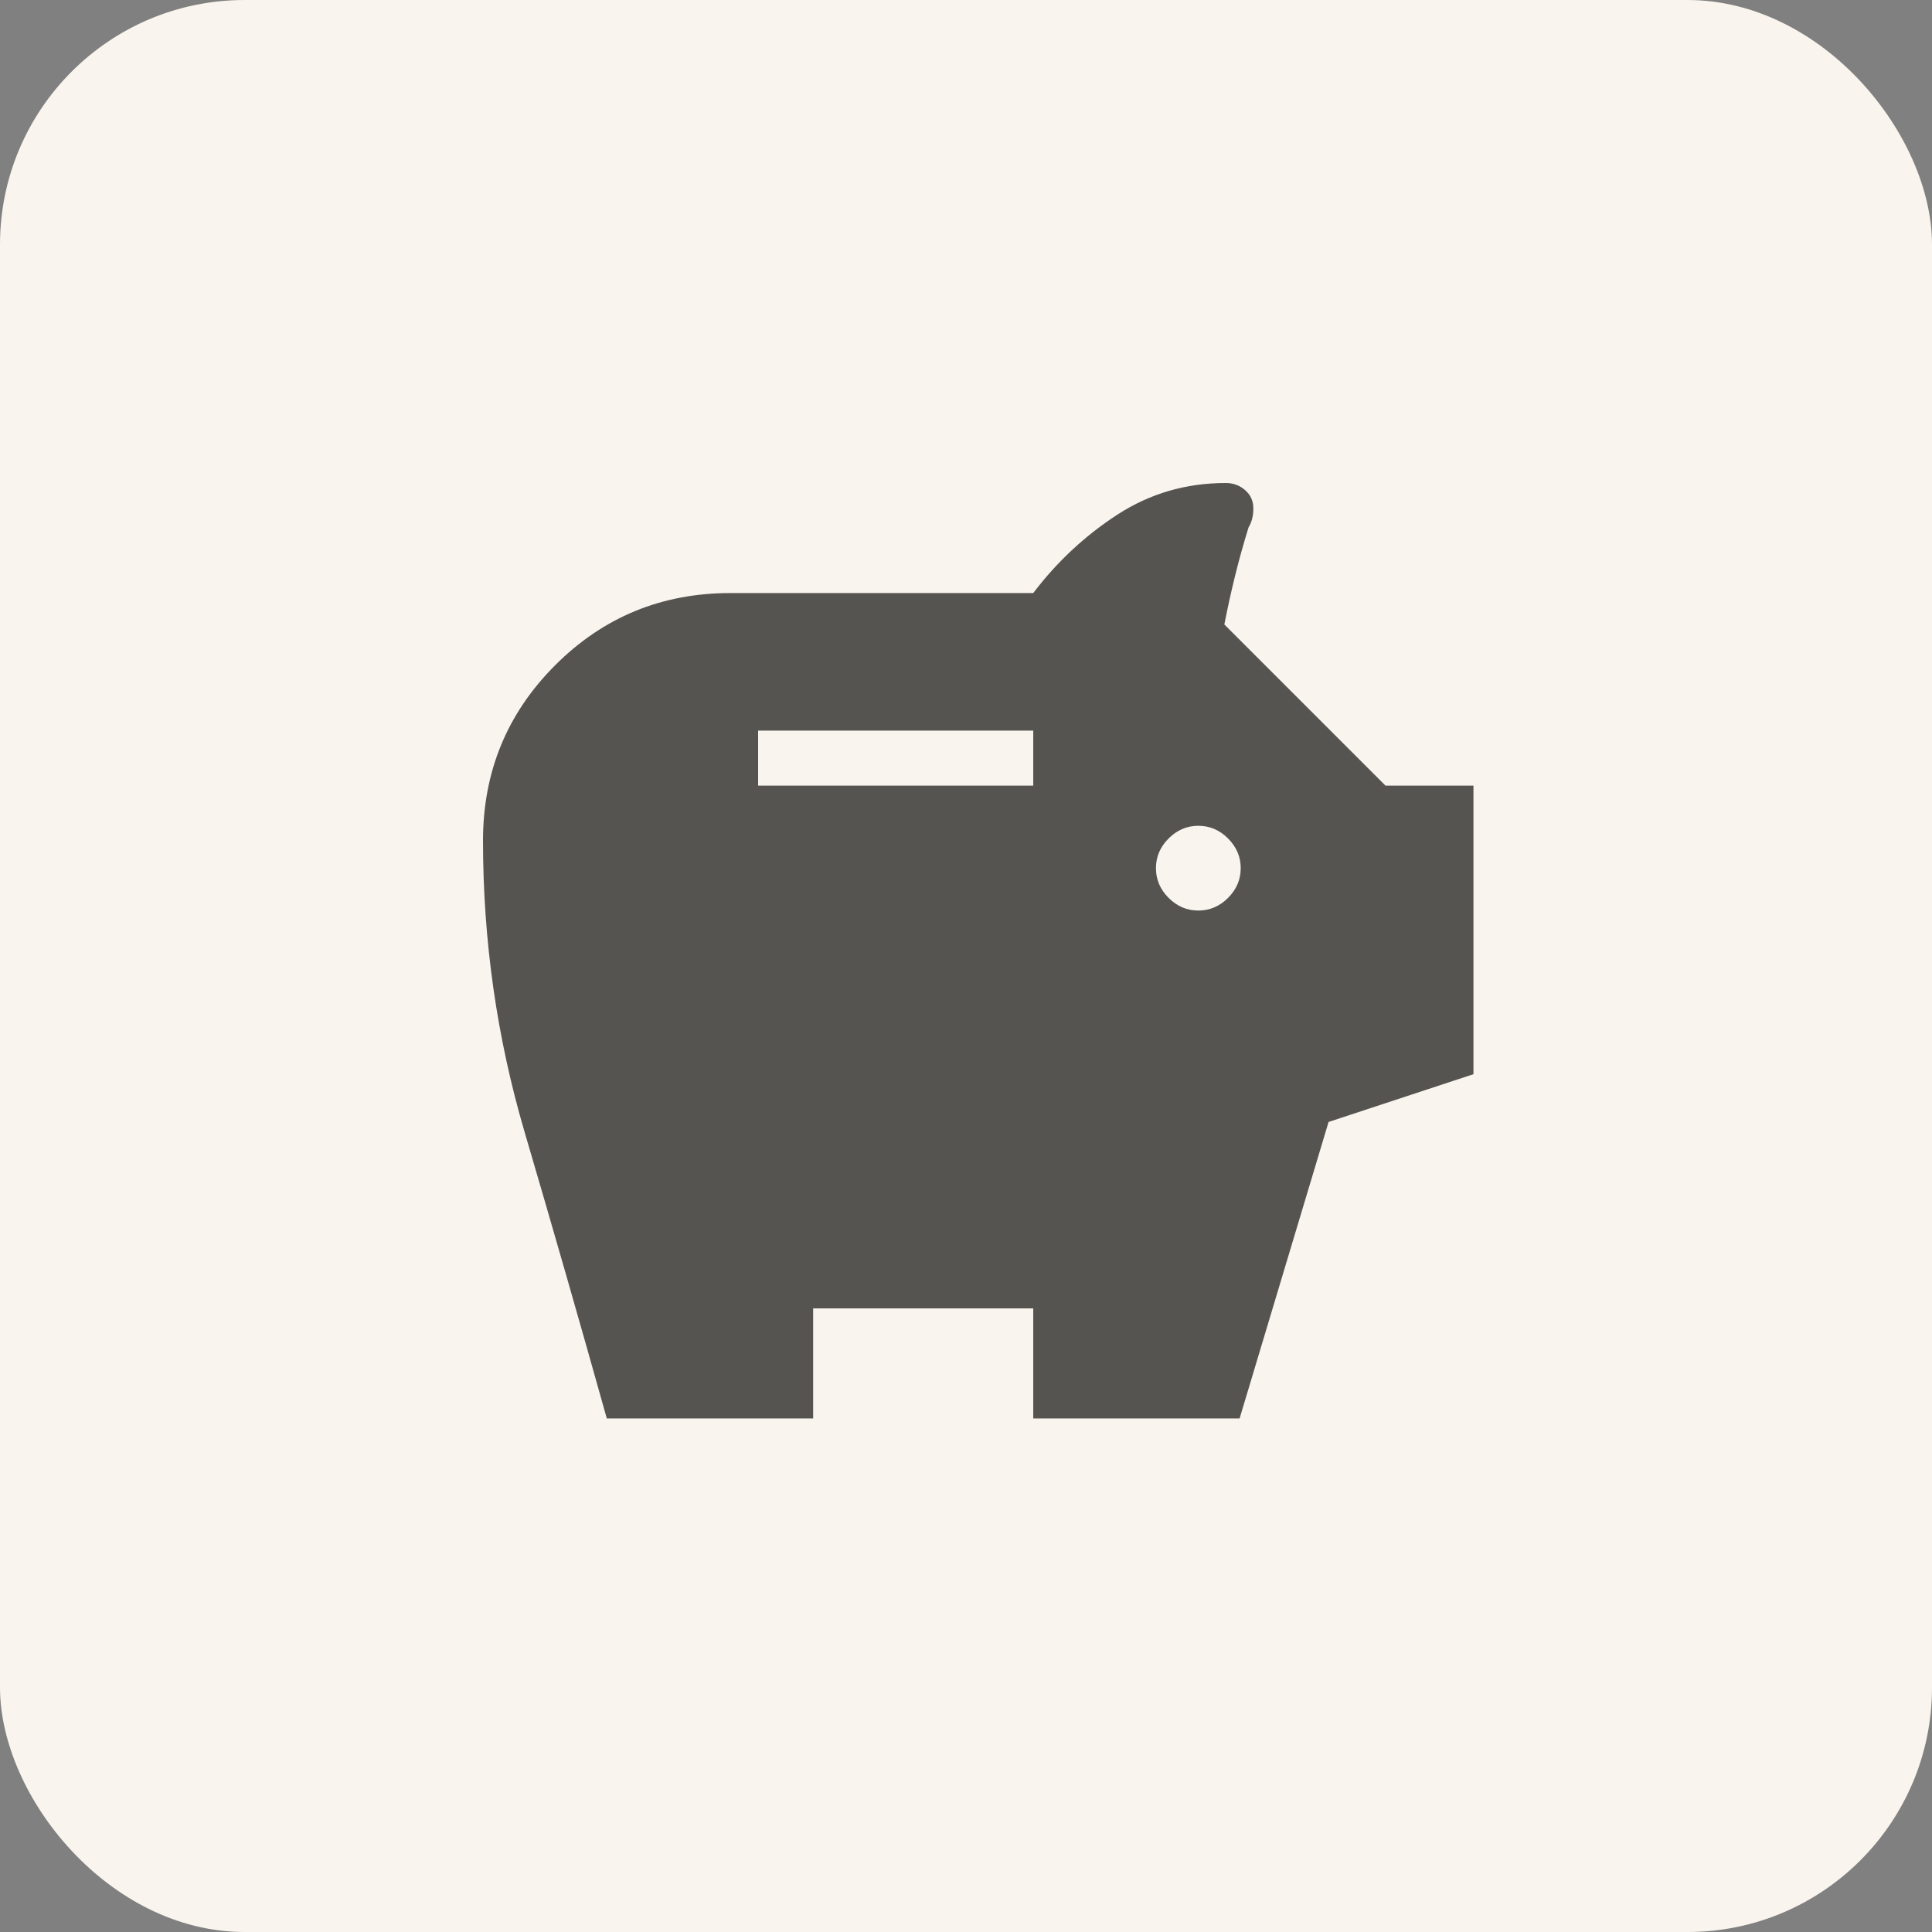 <?xml version="1.0" encoding="UTF-8"?> <svg xmlns="http://www.w3.org/2000/svg" width="79" height="79" viewBox="0 0 79 79" fill="none"><rect x="0" y="0" width="79" height="79" fill="#808080" stroke="none"/><rect width="79" height="79" rx="10" fill="#F9F4ED"></rect><path d="M49 37.233C49.465 37.233 49.87 37.06 50.215 36.715C50.56 36.37 50.733 35.965 50.733 35.5C50.733 35.035 50.56 34.63 50.215 34.285C49.87 33.94 49.465 33.767 49 33.767C48.535 33.767 48.13 33.94 47.785 34.285C47.44 34.63 47.267 35.035 47.267 35.5C47.267 35.965 47.44 36.37 47.785 36.715C48.13 37.06 48.535 37.233 49 37.233ZM31 32.125H42.25V29.875H31V32.125ZM24.812 58C23.712 54.07 22.593 50.172 21.456 46.307C20.319 42.441 19.75 38.464 19.75 34.375C19.75 31.559 20.734 29.168 22.702 27.2C24.67 25.232 27.061 24.248 29.875 24.25H42.25C43.222 22.969 44.371 21.899 45.697 21.039C47.023 20.18 48.499 19.75 50.125 19.75C50.428 19.75 50.691 19.848 50.915 20.043C51.138 20.238 51.25 20.486 51.25 20.79C51.25 21.093 51.185 21.351 51.054 21.564C50.847 22.235 50.663 22.895 50.503 23.544C50.343 24.192 50.196 24.855 50.064 25.535L56.654 32.125H60.25V43.924L54.326 45.877L50.688 58H42.25V53.5H33.25V58H24.812Z" fill="#565450"></path></svg> 